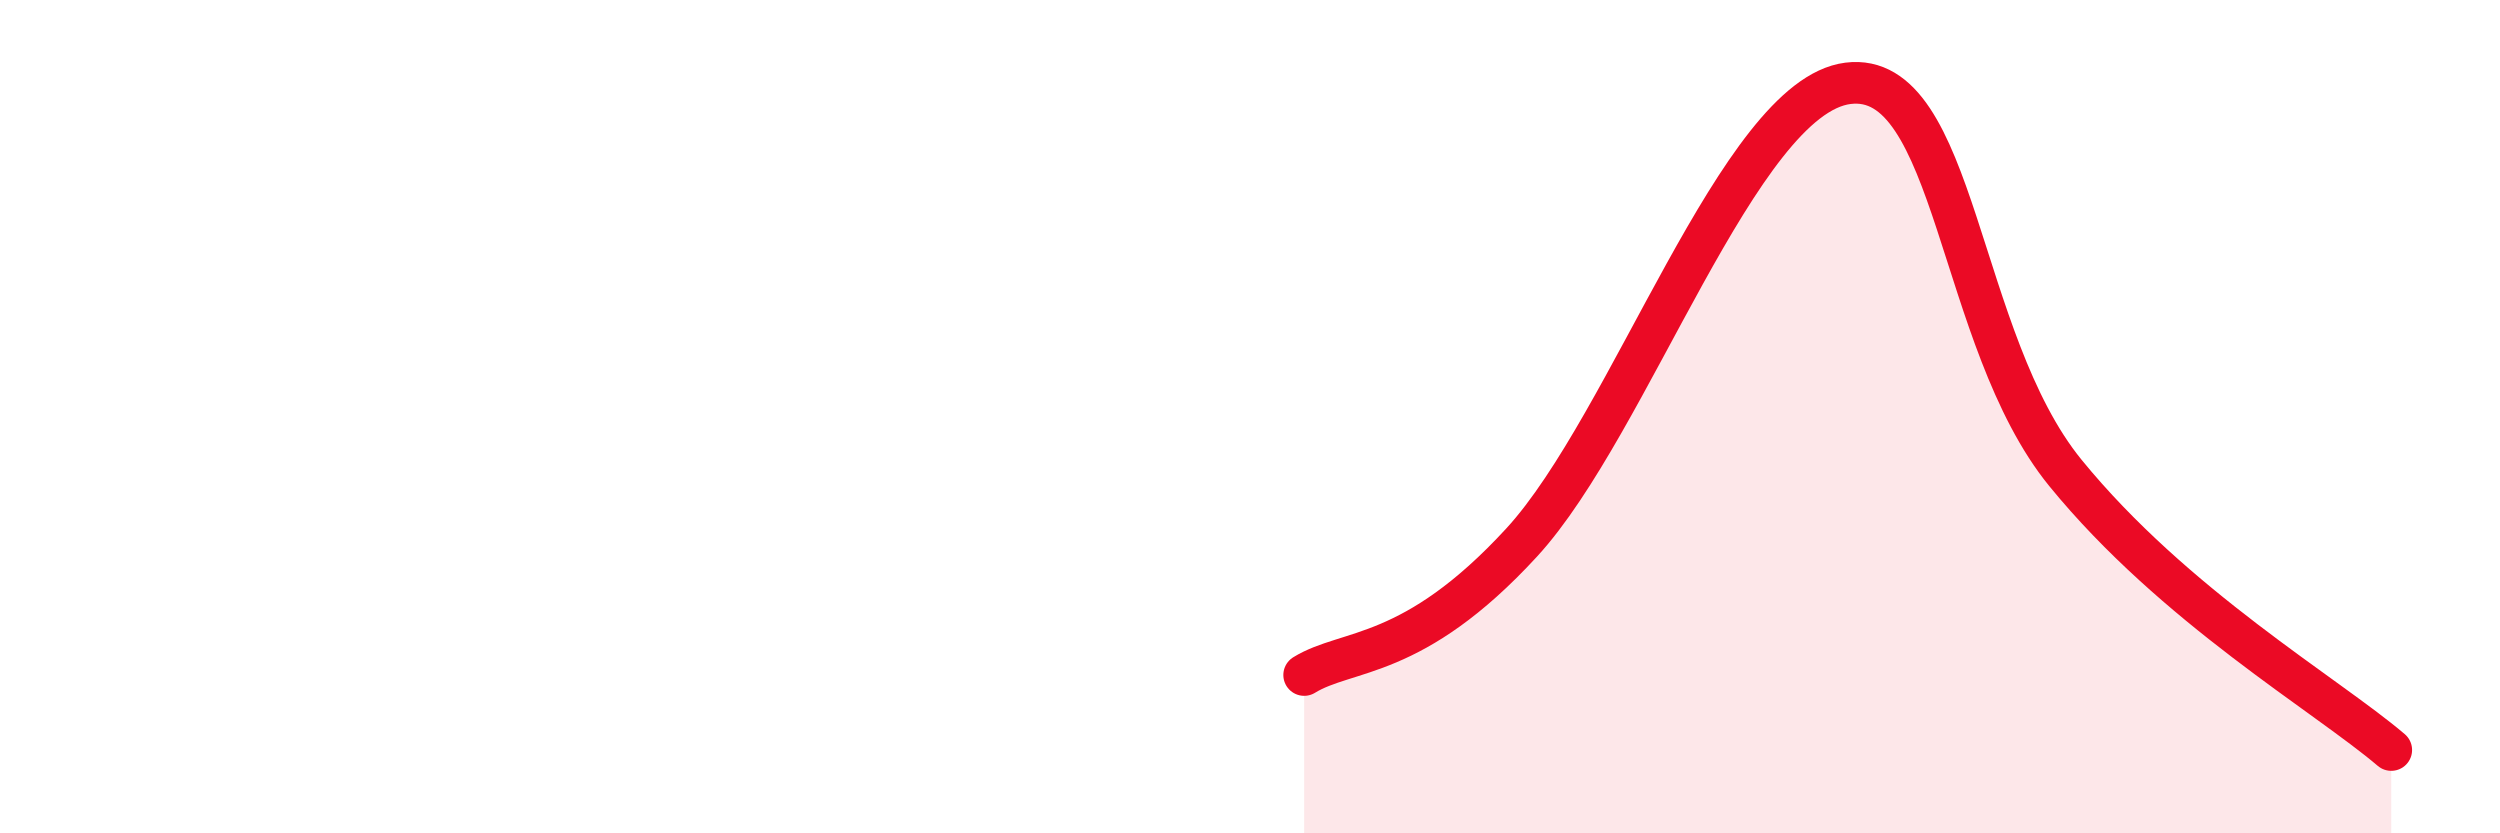 
    <svg width="60" height="20" viewBox="0 0 60 20" xmlns="http://www.w3.org/2000/svg">
      <path
        d="M 31.3,16.2 C 32.34,15.56 33.91,15.86 36.52,13.02 C 39.13,10.18 41.74,2.33 44.35,2 C 46.96,1.67 46.96,8.15 49.57,11.35 C 52.18,14.55 55.83,16.67 57.39,18L57.39 20L31.3 20Z"
        fill="#EB0A25"
        opacity="0.1"
        stroke-linecap="round"
        stroke-linejoin="round"
      />
      <path
        d="M 31.3,16.2 C 32.34,15.56 33.91,15.86 36.52,13.02 C 39.13,10.18 41.74,2.33 44.35,2 C 46.96,1.67 46.96,8.15 49.57,11.35 C 52.18,14.55 55.83,16.67 57.39,18"
        stroke="#EB0A25"
        stroke-width="1"
        fill="none"
        stroke-linecap="round"
        stroke-linejoin="round"
      />
    </svg>
  
